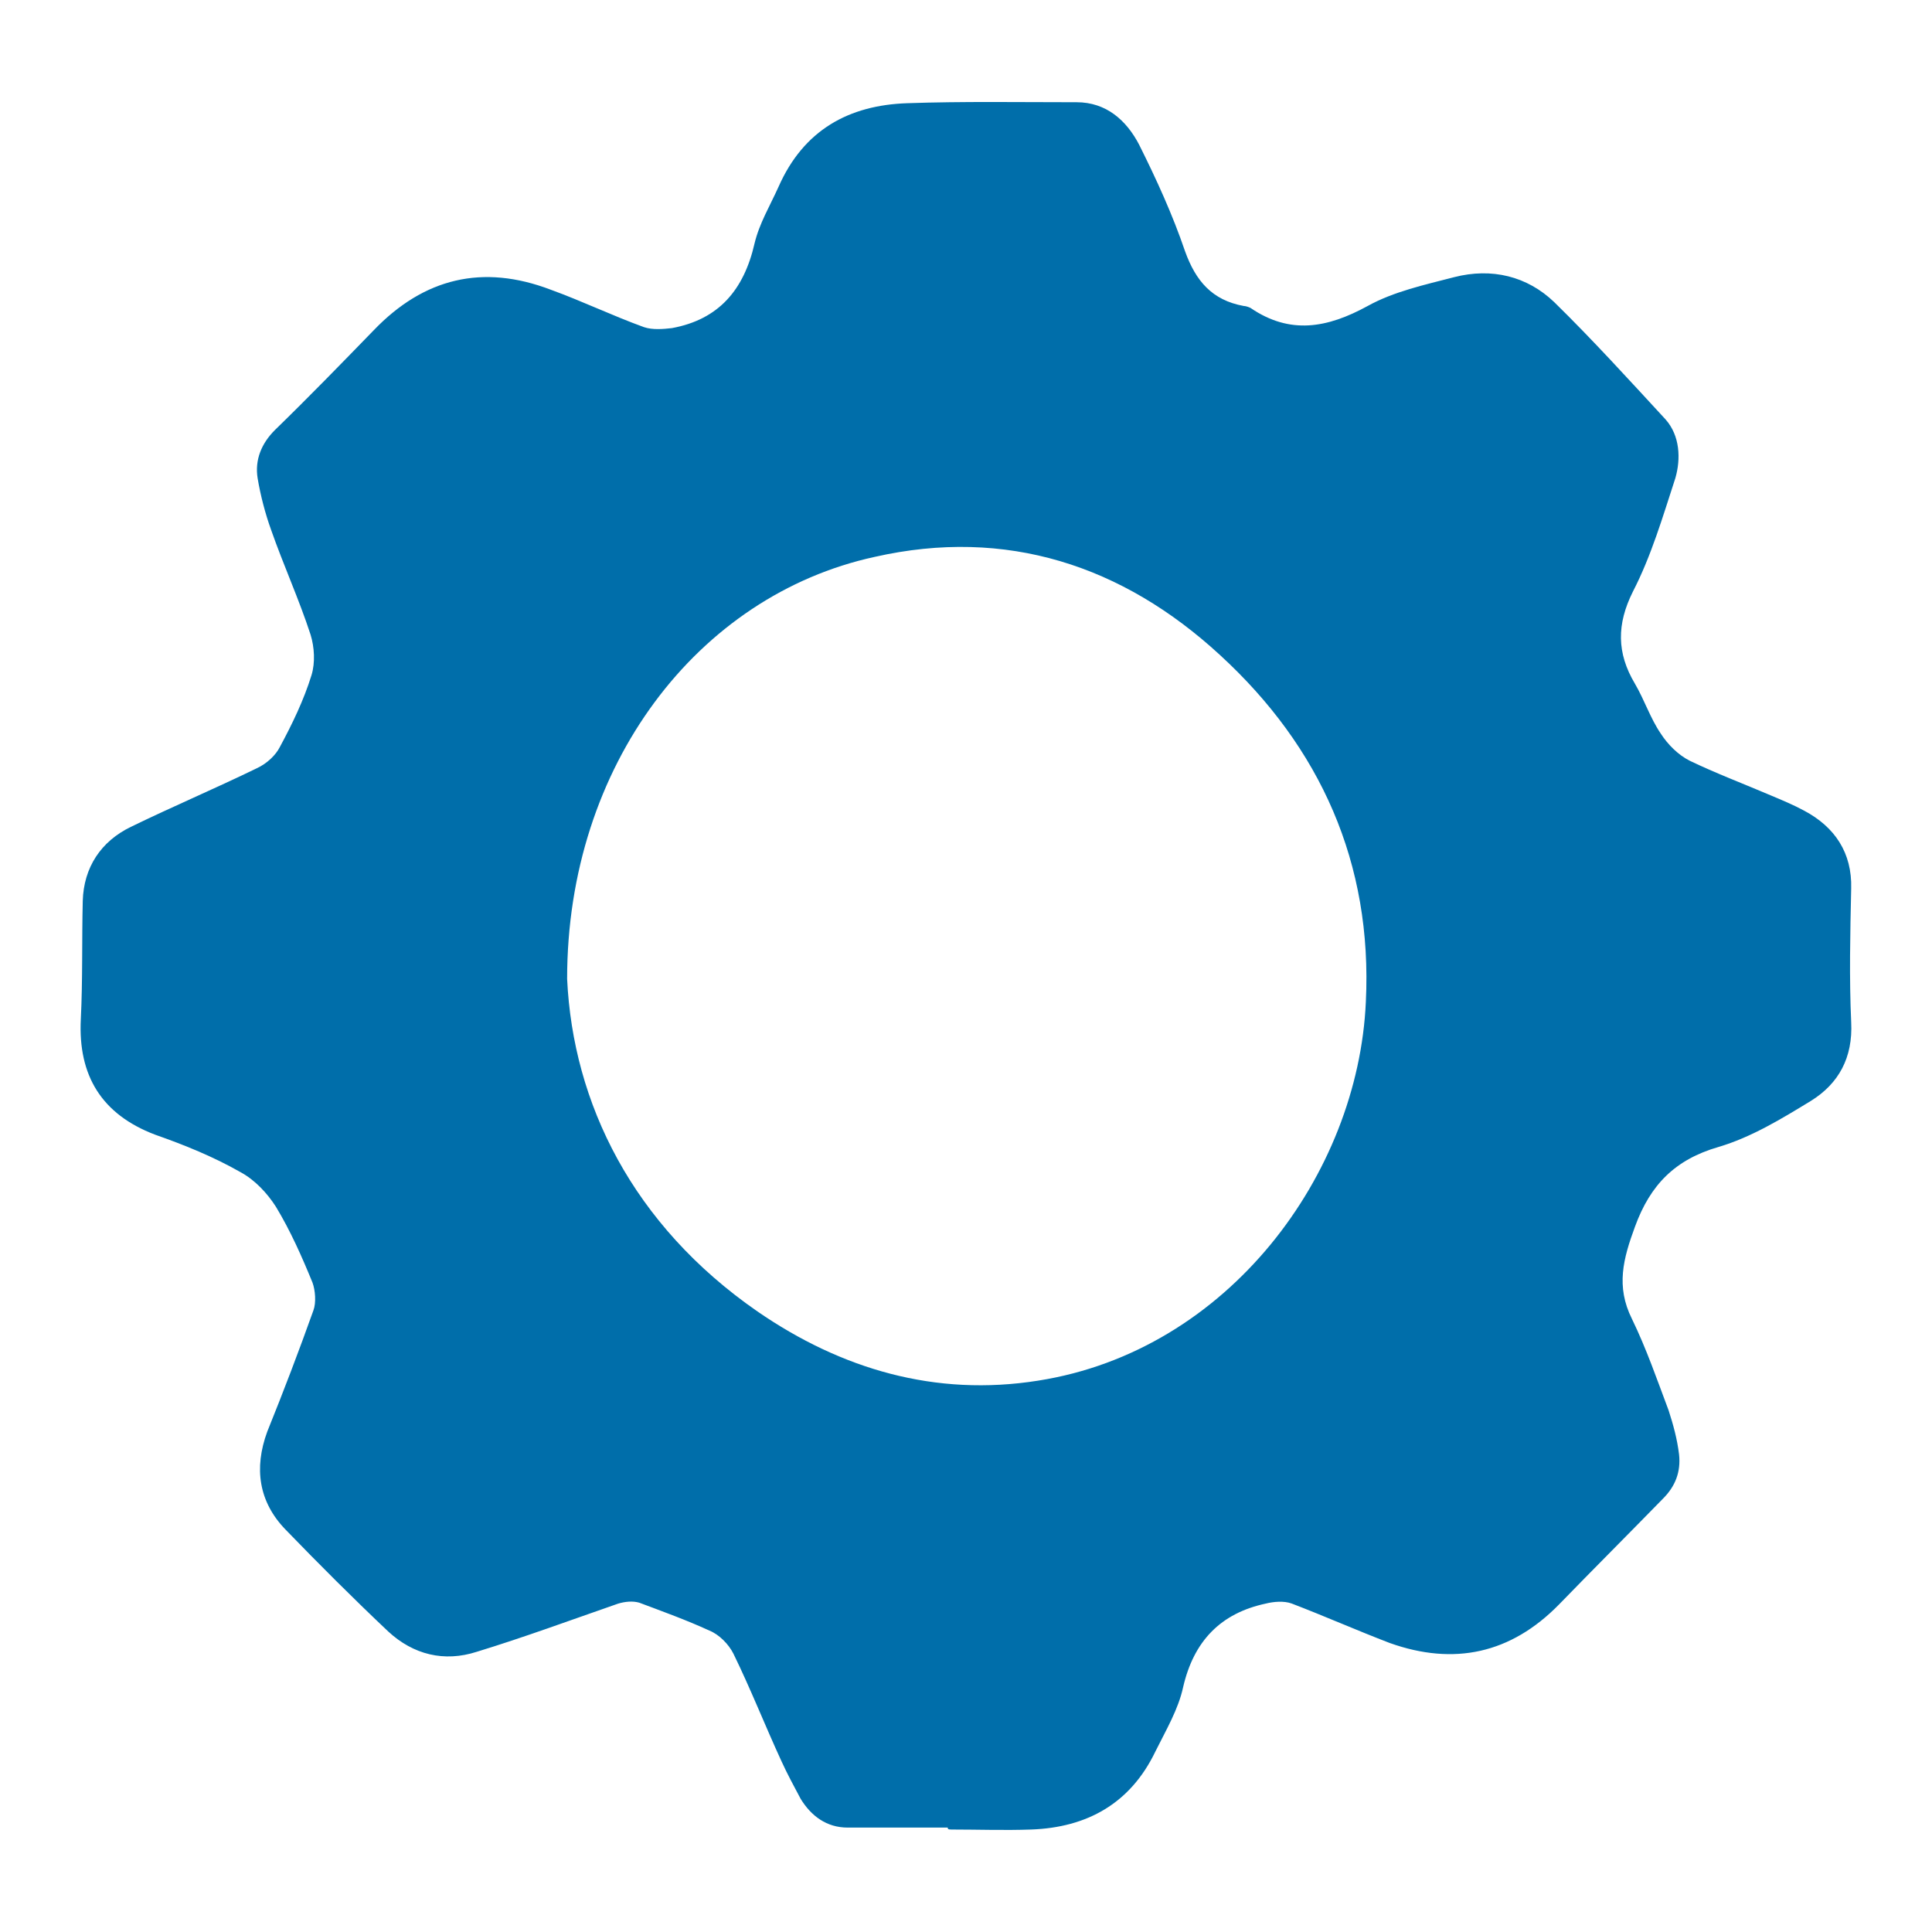<?xml version="1.0" encoding="utf-8"?>
<!-- Generator: Adobe Illustrator 16.0.0, SVG Export Plug-In . SVG Version: 6.00 Build 0)  -->
<!DOCTYPE svg PUBLIC "-//W3C//DTD SVG 1.1//EN" "http://www.w3.org/Graphics/SVG/1.1/DTD/svg11.dtd">
<svg version="1.1" id="Calque_1" xmlns="http://www.w3.org/2000/svg" xmlns:xlink="http://www.w3.org/1999/xlink" x="0px" y="0px"
	 width="24px" height="24px" viewBox="0 0 24 24" enable-background="new 0 0 24 24" xml:space="preserve">
<g>
	<rect fill="none" width="24" height="24"/>
	<path fill="#006EAA" d="M11.773,22.703c-0.418,0-0.836,0-1.242,0c-0.263,0-0.454-0.144-0.585-0.357
		c-0.083-0.156-0.167-0.311-0.238-0.467c-0.203-0.44-0.382-0.896-0.597-1.336c-0.06-0.12-0.179-0.239-0.298-0.287
		c-0.287-0.132-0.585-0.239-0.872-0.347c-0.084-0.024-0.179-0.013-0.263,0.012c-0.584,0.203-1.17,0.419-1.755,0.598
		c-0.406,0.131-0.788,0.036-1.099-0.251c-0.43-0.406-0.859-0.835-1.277-1.267c-0.334-0.345-0.394-0.763-0.227-1.217
		c0.203-0.502,0.394-1.003,0.573-1.505c0.036-0.096,0.024-0.251-0.011-0.346c-0.132-0.323-0.275-0.646-0.455-0.943
		c-0.107-0.168-0.262-0.334-0.441-0.43c-0.335-0.191-0.693-0.336-1.063-0.466c-0.657-0.251-0.955-0.729-0.919-1.434
		c0.024-0.489,0.012-0.979,0.024-1.469c0.012-0.417,0.227-0.74,0.597-0.919c0.513-0.25,1.051-0.478,1.564-0.728
		c0.131-0.06,0.238-0.167,0.286-0.262c0.155-0.287,0.299-0.585,0.395-0.896c0.047-0.155,0.036-0.346-0.012-0.502
		c-0.144-0.441-0.335-0.859-0.49-1.301C3.295,6.381,3.236,6.154,3.2,5.939c-0.036-0.227,0.048-0.43,0.215-0.597
		C3.833,4.936,4.239,4.518,4.645,4.1c0.621-0.645,1.35-0.824,2.197-0.501C7.236,3.742,7.605,3.921,8,4.064
		C8.107,4.1,8.239,4.088,8.346,4.076c0.585-0.107,0.896-0.478,1.027-1.051c0.06-0.251,0.191-0.466,0.298-0.704
		c0.311-0.705,0.872-1.015,1.601-1.039c0.692-0.024,1.397-0.012,2.102-0.012c0.37,0,0.62,0.227,0.776,0.526
		c0.215,0.43,0.417,0.872,0.571,1.325c0.133,0.37,0.336,0.608,0.729,0.68c0.023,0,0.059,0.012,0.084,0.024
		c0.49,0.335,0.954,0.251,1.456-0.024c0.323-0.179,0.704-0.262,1.074-0.358c0.467-0.12,0.907-0.012,1.243,0.31
		c0.476,0.466,0.931,0.967,1.383,1.457c0.18,0.203,0.191,0.49,0.122,0.729c-0.156,0.478-0.299,0.967-0.527,1.409
		c-0.203,0.406-0.203,0.764,0.025,1.146c0.119,0.203,0.191,0.43,0.322,0.621c0.084,0.131,0.214,0.262,0.356,0.334
		c0.324,0.156,0.67,0.287,1.005,0.43c0.143,0.06,0.285,0.119,0.418,0.191c0.383,0.203,0.597,0.525,0.585,0.967
		c-0.012,0.549-0.025,1.11,0,1.66c0.023,0.442-0.156,0.765-0.501,0.979c-0.371,0.227-0.742,0.452-1.147,0.572
		c-0.536,0.155-0.847,0.466-1.038,0.991c-0.145,0.395-0.24,0.74-0.037,1.146c0.18,0.371,0.311,0.752,0.455,1.135
		c0.058,0.179,0.107,0.357,0.13,0.549c0.023,0.215-0.046,0.395-0.202,0.55c-0.43,0.441-0.861,0.871-1.29,1.313
		c-0.597,0.609-1.302,0.763-2.102,0.478c-0.405-0.155-0.812-0.335-1.217-0.49c-0.096-0.036-0.227-0.024-0.322,0
		c-0.562,0.12-0.896,0.466-1.028,1.039c-0.059,0.275-0.215,0.538-0.345,0.8c-0.311,0.646-0.85,0.943-1.542,0.968
		c-0.334,0.012-0.656,0-0.991,0C11.773,22.728,11.773,22.716,11.773,22.703z M7.045,12.16c0.072,1.541,0.812,3.056,2.364,4.131
		c1.039,0.716,2.209,1.063,3.486,0.86c2.365-0.37,3.977-2.567,4.072-4.705c0.084-1.72-0.563-3.164-1.814-4.311
		c-1.206-1.11-2.652-1.588-4.288-1.217C8.668,7.396,7.045,9.509,7.045,12.16z"/>
</g>
</svg>
